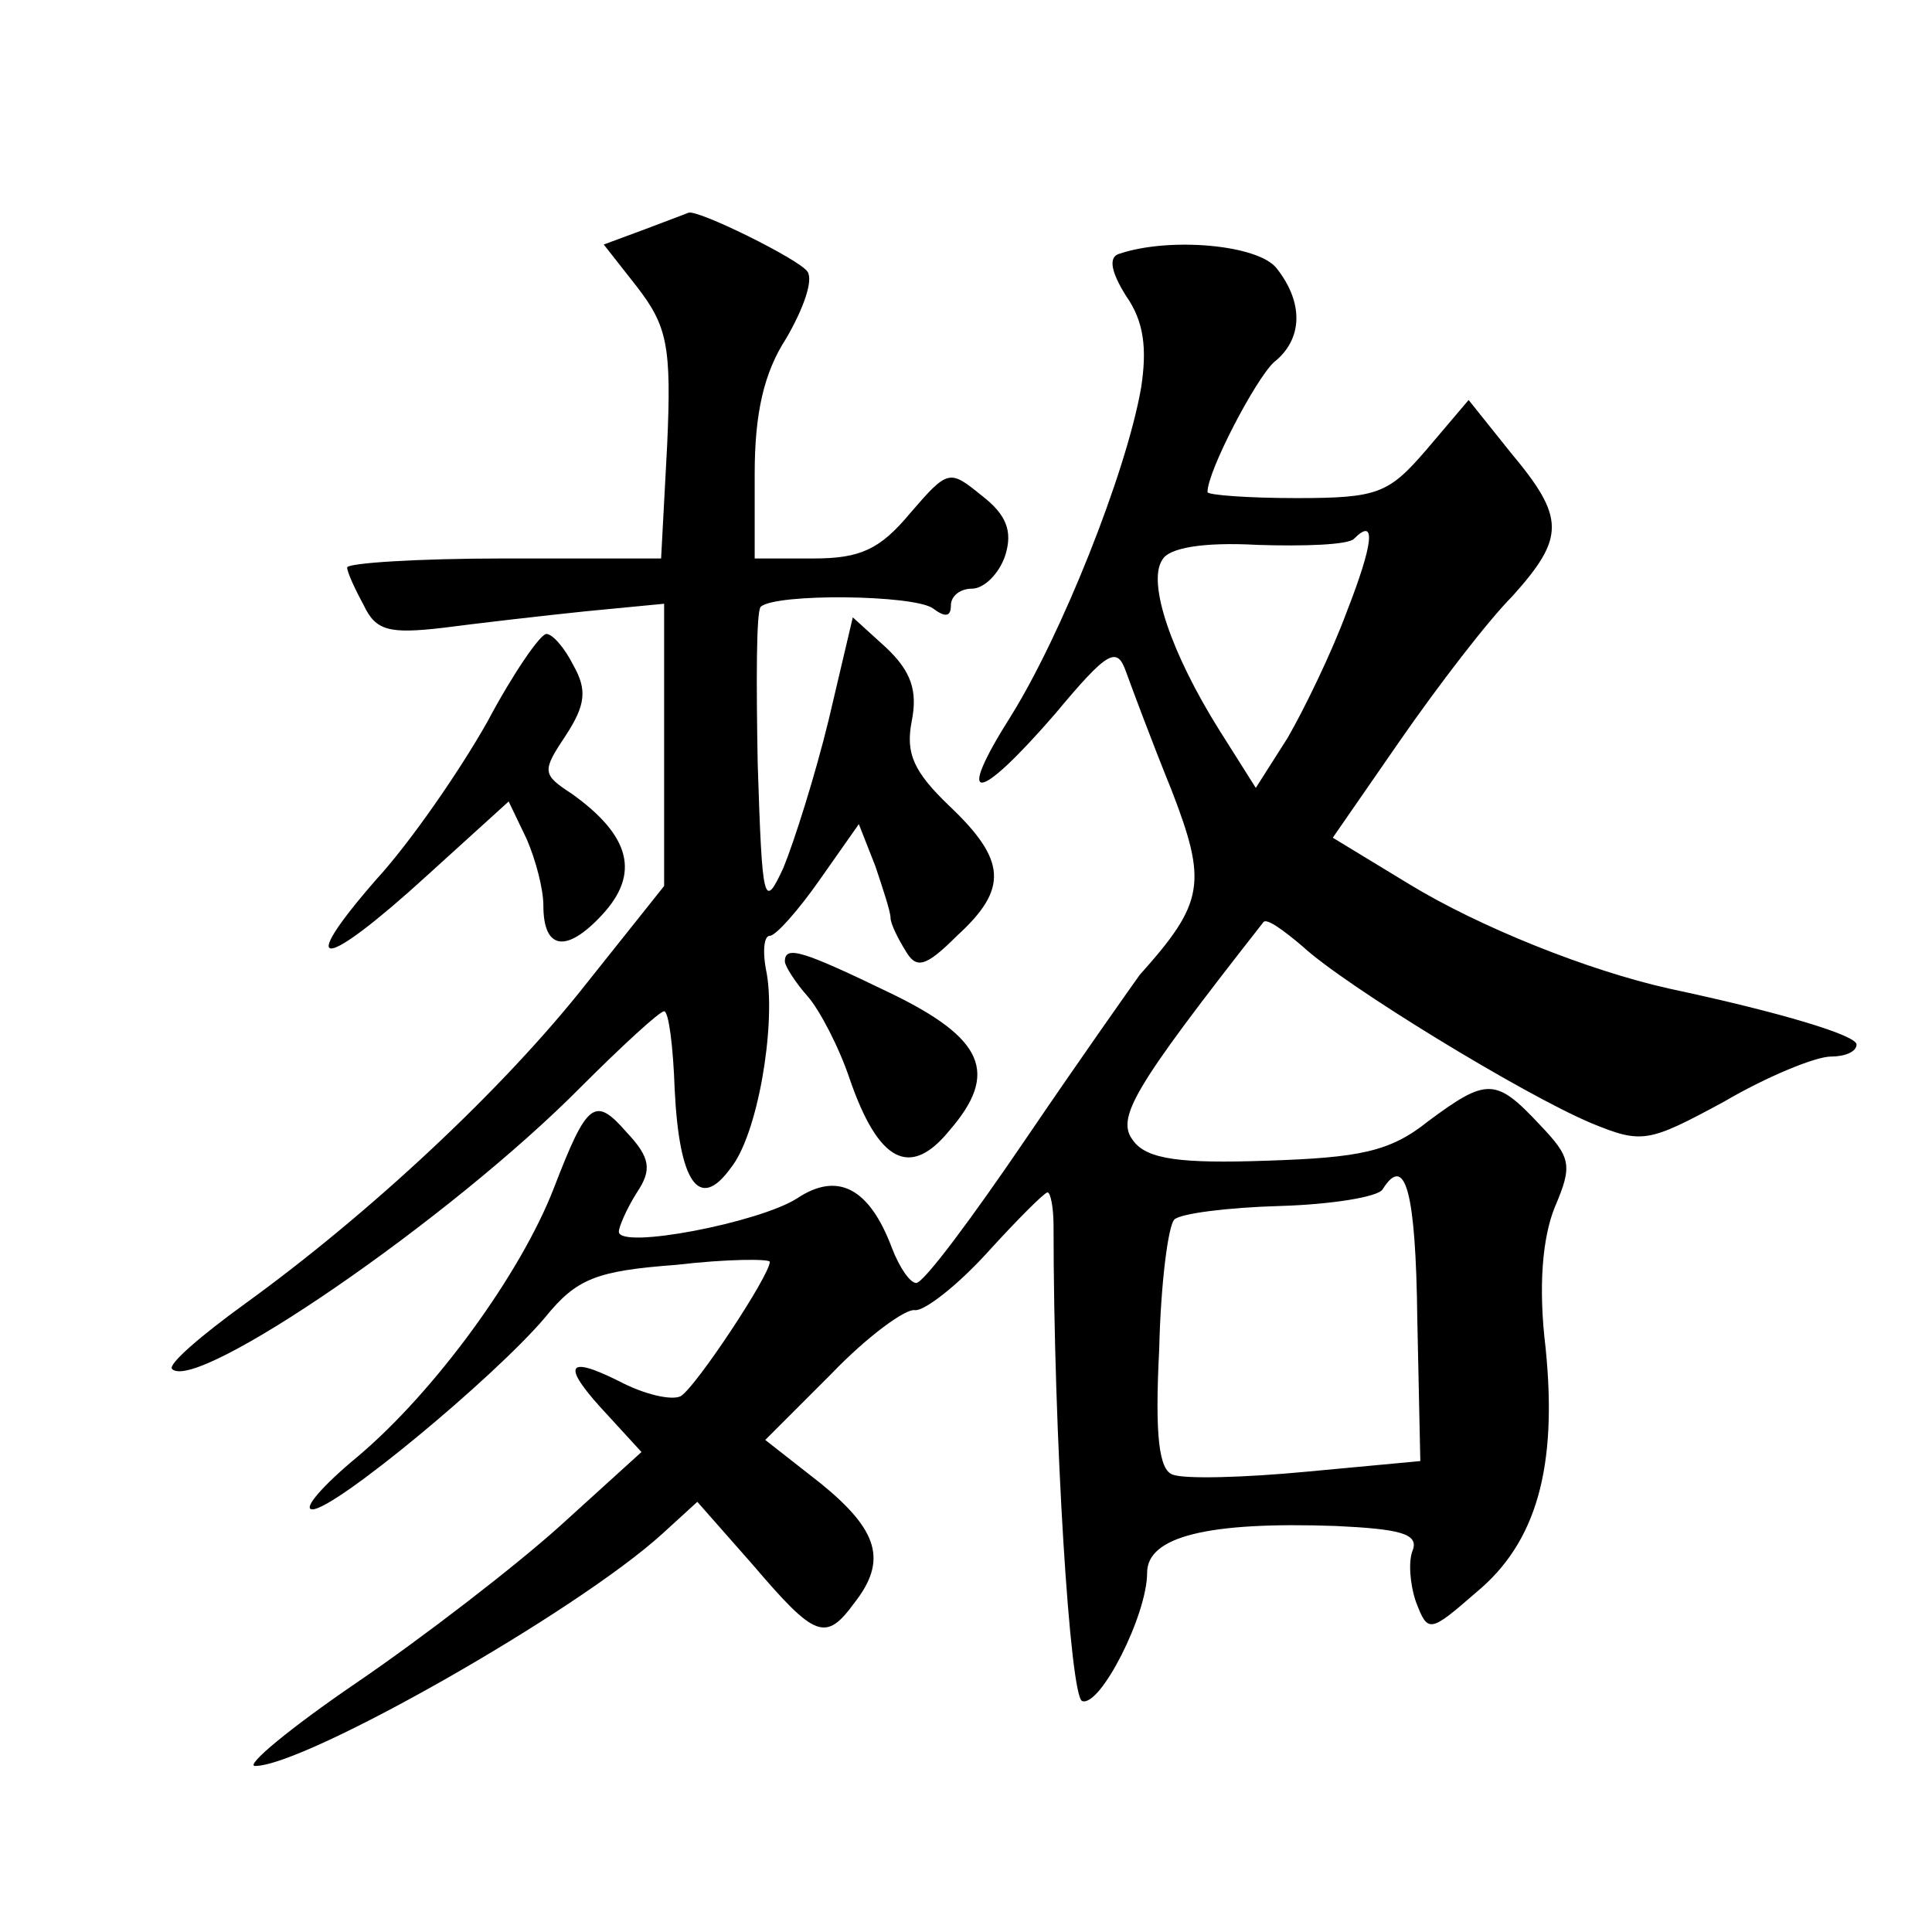 <?xml version="1.0" standalone="no"?>
<!DOCTYPE svg PUBLIC "-//W3C//DTD SVG 20010904//EN"
 "http://www.w3.org/TR/2001/REC-SVG-20010904/DTD/svg10.dtd">
<svg version="1.0" xmlns="http://www.w3.org/2000/svg"
 width="128pt" height="128pt" viewBox="0 0 128 128"
 preserveAspectRatio="xMidYMid meet">
<g transform="translate(0,128) scale(0.1,-0.1)"
fill="#0" stroke="none">
<path d="M427 1128 l-27 -10 22 -28 c20 -26 23 -39 20 -105 l-4 -75 -104 0 c-57
0 -104 -3 -104 -6 0 -3 5 -14 11 -25 8 -17 17 -19 52 -15 23 3 66 8 95 11 l52 5
0 -94 0 -93 -51 -64 c-55 -70 -144 -153 -227 -213 -29 -21 -51 -40 -48 -43 16 -16
184 99 271 187 27 27 52 50 55 50 3 0 6 -23 7 -52 3 -61 16 -81 37 -52 18 22 30
94 24 129 -3 14 -2 25 2 25 4 0 19 17 33 37 l26 37 11 -28 c5 -15 10 -30 10 -34
0 -4 5 -14 10 -22 7 -12 13 -11 34 10 34 31 33 50 -5 86 -24 23 -29 35 -25 56 4
20 0 33 -17 49 l-22 20 -16 -68 c-9 -37 -23 -81 -30 -98 -13 -28 -14 -24 -17 69
-1 54 -1 101 2 104 10 9 101 8 114 -1 8 -6 12 -6 12 2 0 6 6 11 14 11 8 0 18 10
22 22 5 16 1 27 -16 40 -21 17 -22 17 -47 -12 -20 -24 -33 -30 -64 -30 l-39 0 0
56 c0 40 6 67 21 90 11 19 18 38 14 44 -5 8 -74 42 -79 39 0 0 -13 -5 -29 -11z
M742 1112 c-8 -2 -6 -12 4 -28 12 -17 14 -35 10 -61 -10 -57 -53 -164 -86 -217
-38 -60 -23 -59 29 1 35 42 41 45 47 28 4 -11 17 -46 30 -78 24 -62 22 -75 -21
-123 -5 -7 -39 -55 -75 -108 -36 -53 -68 -96 -73 -96 -4 0 -11 10 -16 23 -15 40
-36 51 -63 33 -25 -16 -118 -34 -118 -22 0 3 5 15 12 26 10 15 9 23 -7 40 -21 24
-26 20 -48 -37 -22 -57 -79 -135 -130 -178 -23 -19 -37 -35 -30 -35 15 0 120 87
154 127 21 26 34 31 87 35 34 4 62 4 62 2 0 -9 -49 -83 -59 -89 -6 -3 -24 1 -41
10 -36 18 -38 10 -7 -23 l22 -24 -54 -49 c-30 -27 -91 -74 -135 -104 -44 -30 -74
-55 -67 -55 33 0 213 102 270 154 l23 21 37 -42 c41 -48 48 -51 67 -25 22 28 16
48 -22 79 l-37 29 44 44 c24 25 49 43 55 42 6 -1 28 16 48 38 20 22 38 40 40 40
2 0 4 -10 4 -22 0 -140 11 -313 19 -315 12 -4 43 57 43 85 0 24 40 34 125 31 42
-2 55 -5 51 -16 -3 -7 -2 -22 2 -34 8 -21 9 -21 40 6 40 33 54 83 46 162 -5 41
-2 73 6 93 12 28 11 33 -10 55 -29 31 -35 31 -74 2 -25 -20 -45 -24 -107 -26 -57
-2 -79 1 -88 13 -12 15 -1 34 86 145 2 3 13 -5 26 -16 28 -26 146 -98 191 -117
34 -14 38 -13 88 14 29 17 61 30 71 30 9 0 17 3 17 8 0 6 -49 21 -124 37 -54 12
-126 41 -172 69 l-51 31 45 65 c25 36 58 79 74 95 35 39 35 52 -1 95 l-28 35 -28
-33 c-25 -29 -32 -32 -86 -32 -32 0 -59 2 -59 4 0 14 32 75 44 86 19 15 20 39 2
62 -12 16 -71 21 -104 10z m150 -238 c-10 -27 -28 -64 -39 -83 l-21 -33 -24 38
c-32 51 -48 98 -38 113 4 8 27 12 63 10 31 -1 60 0 64 4 15 15 13 -3 -5 -49z m47
-468 l2 -94 -75 -7 c-42 -4 -81 -5 -89 -2 -9 3 -12 25 -9 83 1 44 6 82 10 86 4
4 35 8 70 9 34 1 65 6 68 11 15 24 22 -1 23 -86z M323 802 c-18 -32 -51 -80 -74
-105 -54 -62 -35 -60 34 3 l54 49 12 -25 c6 -14 11 -33 11 -44 0 -29 15 -32 39
-6 25 27 19 52 -20 80 -20 13 -20 15 -4 39 13 20 14 30 5 46 -6 12 -14 21 -18 21
-4 0 -22 -26 -39 -58z M520 643 c0 -3 7 -14 15 -23 8 -9 21 -34 28 -55 19 -55 40
-66 66 -34 33 38 23 61 -39 91 -58 28 -70 32 -70 21z"/>
</g>
</svg>
